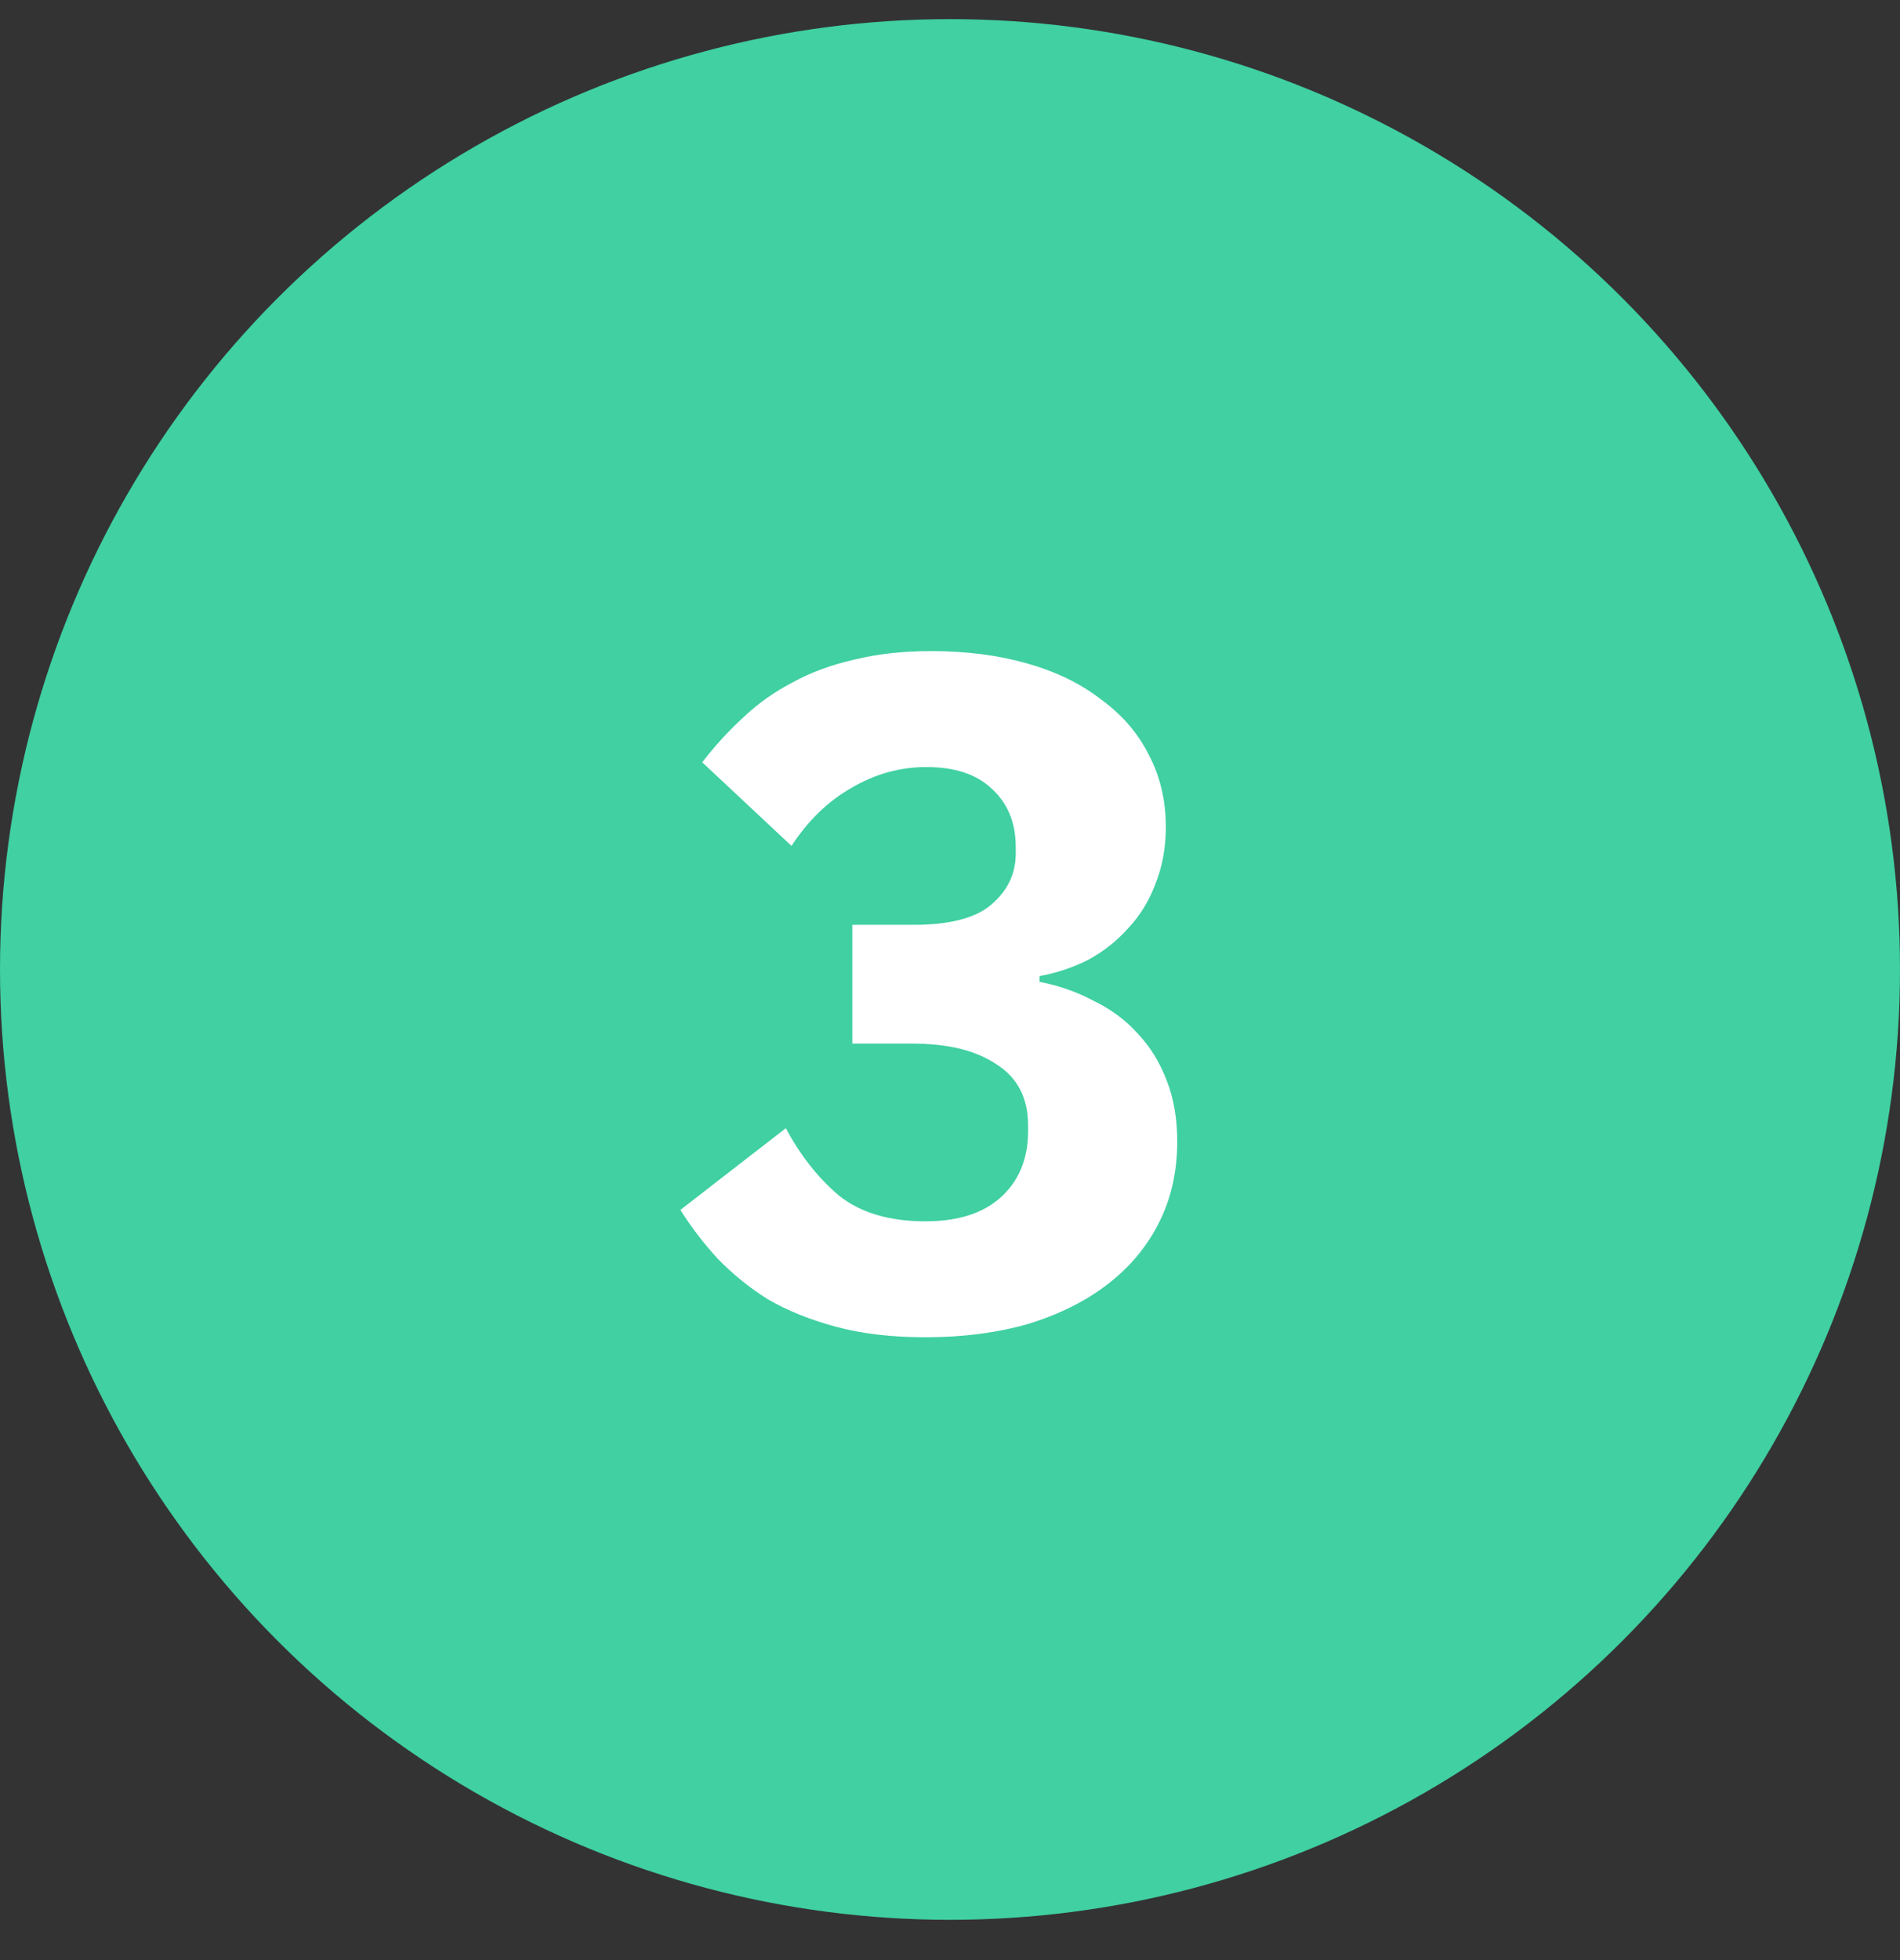 <svg xmlns="http://www.w3.org/2000/svg" width="32" height="33" viewBox="0 0 32 33" fill="none"><rect x="0" y="0" width="32" height="33" fill="#333333" stroke="none"/><g clip-path="url(#clip0)"><circle cx="16" cy="16.322" r="16" fill="#40D0A2"></circle><path d="M15.395 15.57C15.992 15.57 16.424 15.458 16.691 15.234C16.968 15 17.107 14.712 17.107 14.37V14.258C17.107 13.853 16.974 13.528 16.707 13.282C16.451 13.037 16.083 12.914 15.603 12.914C15.155 12.914 14.734 13.032 14.339 13.266C13.944 13.49 13.608 13.816 13.331 14.242L11.827 12.834C12.04 12.557 12.27 12.306 12.515 12.082C12.761 11.848 13.038 11.65 13.347 11.49C13.656 11.32 14.003 11.192 14.387 11.106C14.771 11.01 15.203 10.962 15.683 10.962C16.28 10.962 16.819 11.032 17.299 11.17C17.79 11.309 18.206 11.512 18.547 11.778C18.899 12.034 19.166 12.344 19.347 12.706C19.539 13.069 19.635 13.474 19.635 13.922C19.635 14.274 19.576 14.594 19.459 14.882C19.352 15.17 19.198 15.421 18.995 15.634C18.803 15.848 18.579 16.024 18.323 16.162C18.067 16.29 17.795 16.381 17.507 16.434V16.53C17.838 16.594 18.142 16.701 18.419 16.85C18.707 16.989 18.953 17.17 19.155 17.394C19.369 17.618 19.534 17.885 19.651 18.194C19.768 18.493 19.827 18.834 19.827 19.218C19.827 19.72 19.726 20.173 19.523 20.578C19.32 20.984 19.032 21.33 18.659 21.618C18.286 21.906 17.838 22.13 17.315 22.29C16.793 22.44 16.216 22.514 15.587 22.514C15.022 22.514 14.521 22.456 14.083 22.338C13.646 22.221 13.262 22.066 12.931 21.874C12.611 21.672 12.329 21.442 12.083 21.186C11.848 20.93 11.64 20.658 11.459 20.37L13.235 18.994C13.48 19.453 13.779 19.832 14.131 20.13C14.494 20.418 14.979 20.562 15.587 20.562C16.131 20.562 16.552 20.429 16.851 20.162C17.16 19.885 17.315 19.512 17.315 19.042V18.946C17.315 18.488 17.139 18.146 16.787 17.922C16.446 17.688 15.971 17.57 15.363 17.57H14.355V15.57H15.395Z" fill="white"></path></g><defs><clipPath id="clip0"><rect width="32" height="32" fill="white" transform="translate(0 0.322)"></rect></clipPath></defs></svg>